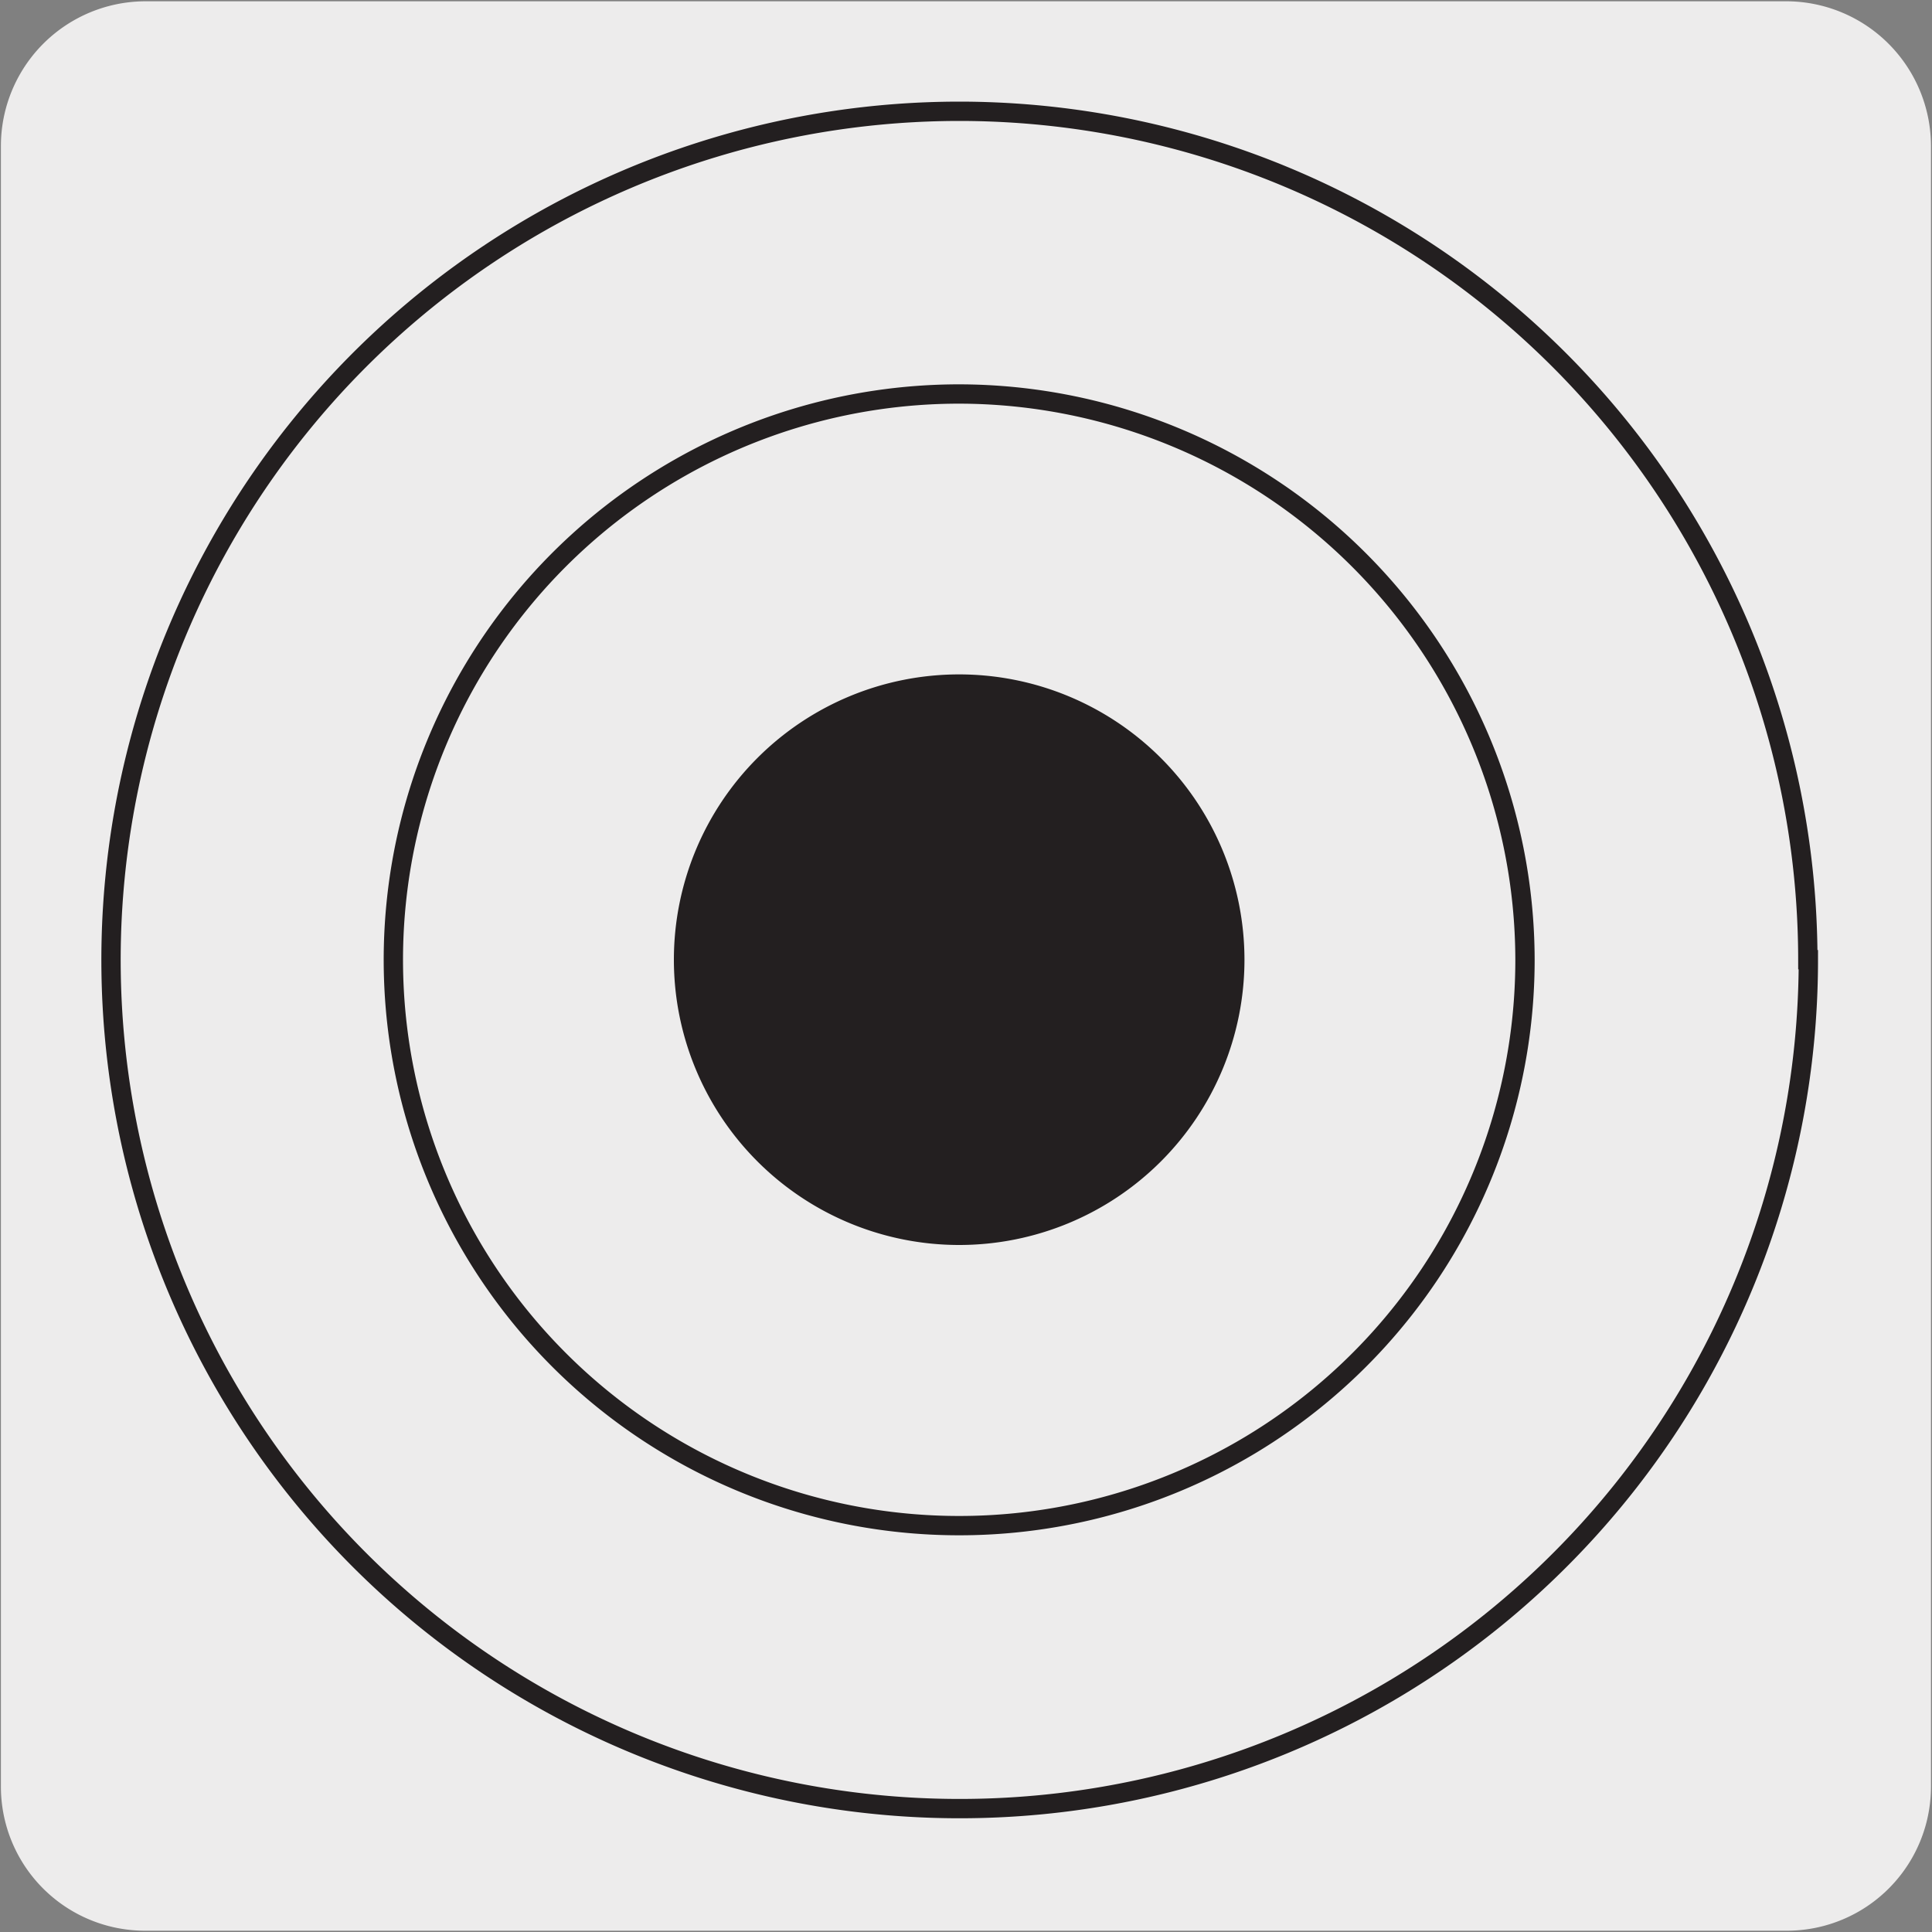 <svg xmlns="http://www.w3.org/2000/svg" viewBox="0 0 150 150"><rect x="0" y="0" width="150" height="150" fill="#808080" stroke="none"/><defs><style>.cls-1{fill:#edecec;}.cls-2{fill:none;stroke:#231f20;stroke-miterlimit:10;stroke-width:1.5px;}.cls-3{fill:#231f20;}</style></defs><title>22759-02</title><g id="Capa_2" data-name="Capa 2"><path class="cls-1" d="M11.32.1H138.64a11.25,11.25,0,0,1,11.28,11.21v127.4a11.19,11.19,0,0,1-11.2,11.19H11.27A11.19,11.19,0,0,1,.07,138.71h0V11.34A11.24,11.24,0,0,1,11.32.1Z"/></g><g id="Capa_3" data-name="Capa 3"><path class="cls-2" d="M118.4,74.51A43.93,43.93,0,1,1,74.47,30.59,44,44,0,0,1,118.4,74.51Zm22,0A65.89,65.89,0,1,1,74.47,8.64,65.91,65.91,0,0,1,140.36,74.51Z"/><path class="cls-3" d="M95.87,74.51a21.4,21.4,0,1,1-21.4-21.4,21.41,21.41,0,0,1,21.4,21.4"/><path class="cls-2" d="M95.87,74.51a21.4,21.4,0,1,1-21.4-21.4A21.41,21.41,0,0,1,95.87,74.51Z"/></g></svg>